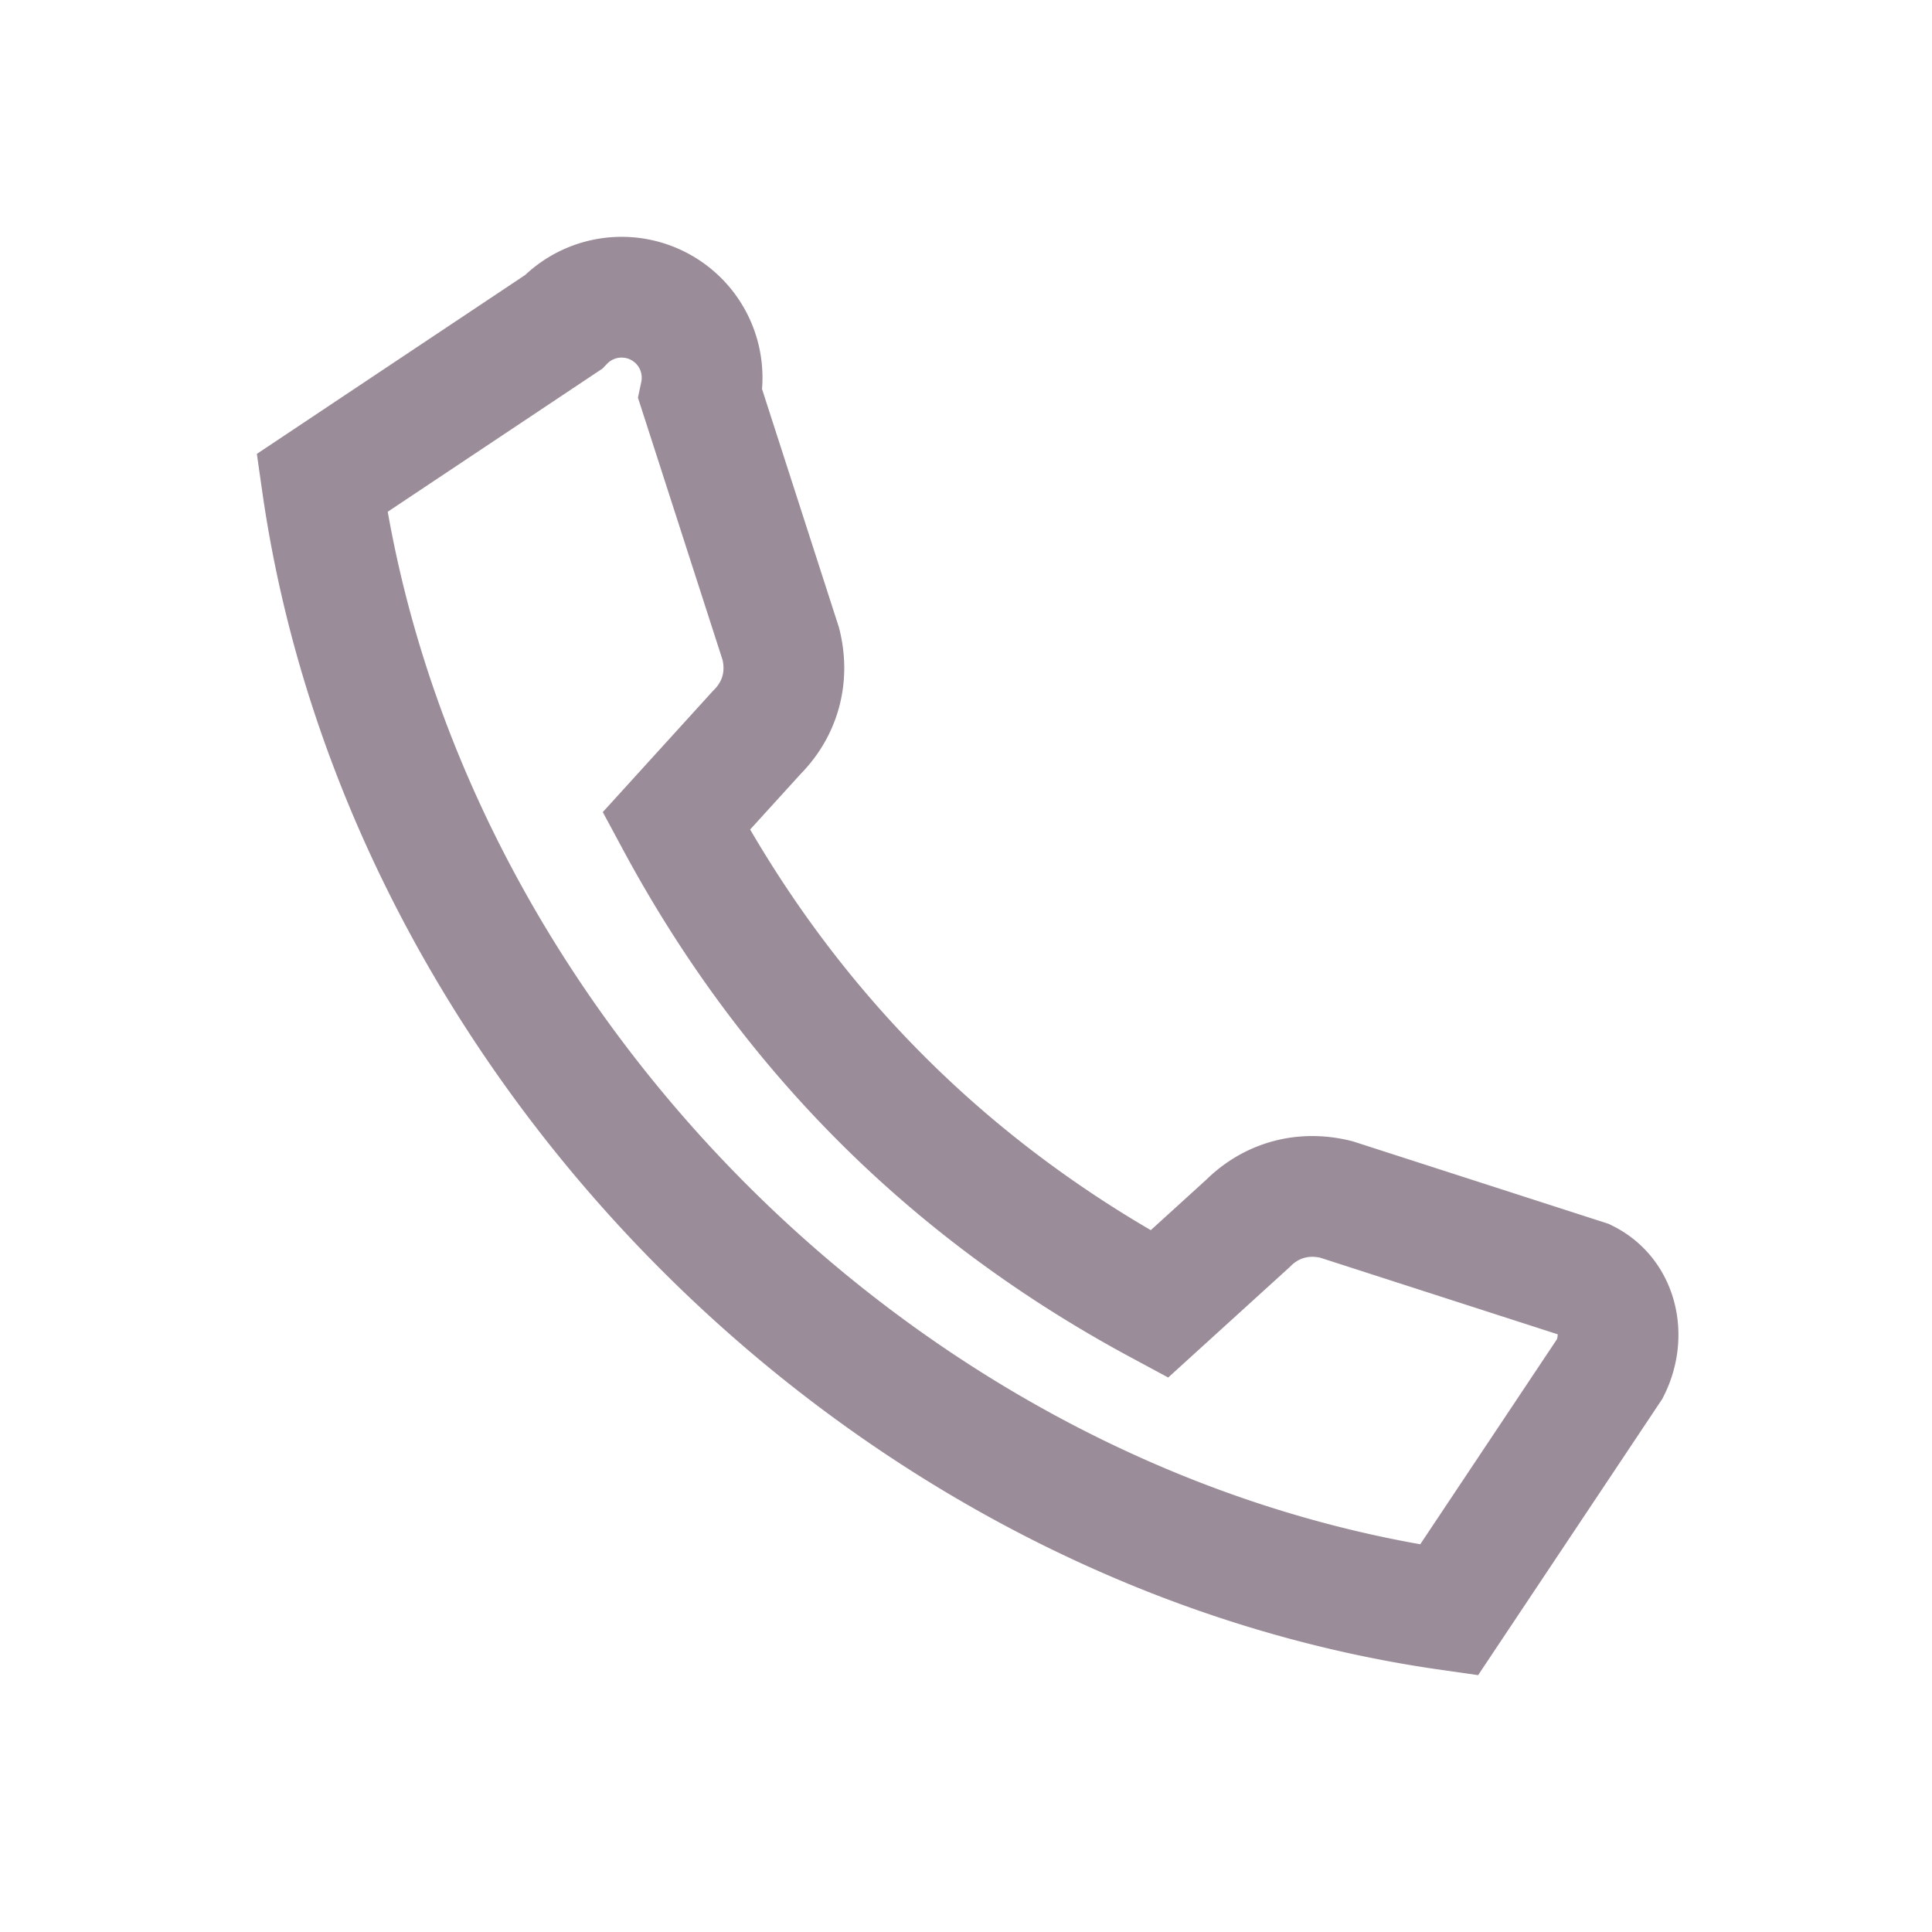 <?xml version="1.0" encoding="UTF-8"?>
<svg xmlns="http://www.w3.org/2000/svg" width="24" height="24" viewBox="0 0 24 24"><path d="M4 6c1 7 7 13 14 14l2-3c.2-.4.1-.9-.3-1.1l-3.1-1c-.4-.1-.8 0-1.1.3l-1.1 1c-2.6-1.4-4.6-3.4-6-6l1-1.1c.3-.3.4-.7.3-1.1l-1-3.1A1 1 0 0 0 7 4l-3 2z" fill="none" stroke="#9A8C98" stroke-width="1.5"/></svg>